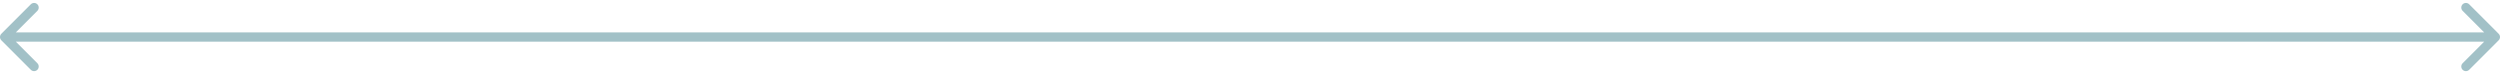 <?xml version="1.0" encoding="UTF-8"?> <svg xmlns="http://www.w3.org/2000/svg" width="540" height="16" viewBox="0 0 540 16" fill="none"><path d="M0.293 7.293C-0.098 7.683 -0.098 8.317 0.293 8.707L6.657 15.071C7.047 15.462 7.681 15.462 8.071 15.071C8.462 14.681 8.462 14.047 8.071 13.657L2.414 8L8.071 2.343C8.462 1.953 8.462 1.319 8.071 0.929C7.681 0.538 7.047 0.538 6.657 0.929L0.293 7.293ZM539.707 8.707C540.098 8.317 540.098 7.683 539.707 7.293L533.343 0.929C532.953 0.538 532.319 0.538 531.929 0.929C531.538 1.319 531.538 1.953 531.929 2.343L537.586 8L531.929 13.657C531.538 14.047 531.538 14.681 531.929 15.071C532.319 15.462 532.953 15.462 533.343 15.071L539.707 8.707ZM1 8L1 9L539 9L539 8L539 7L1 7L1 8Z" fill="#A2C1C7"></path></svg> 